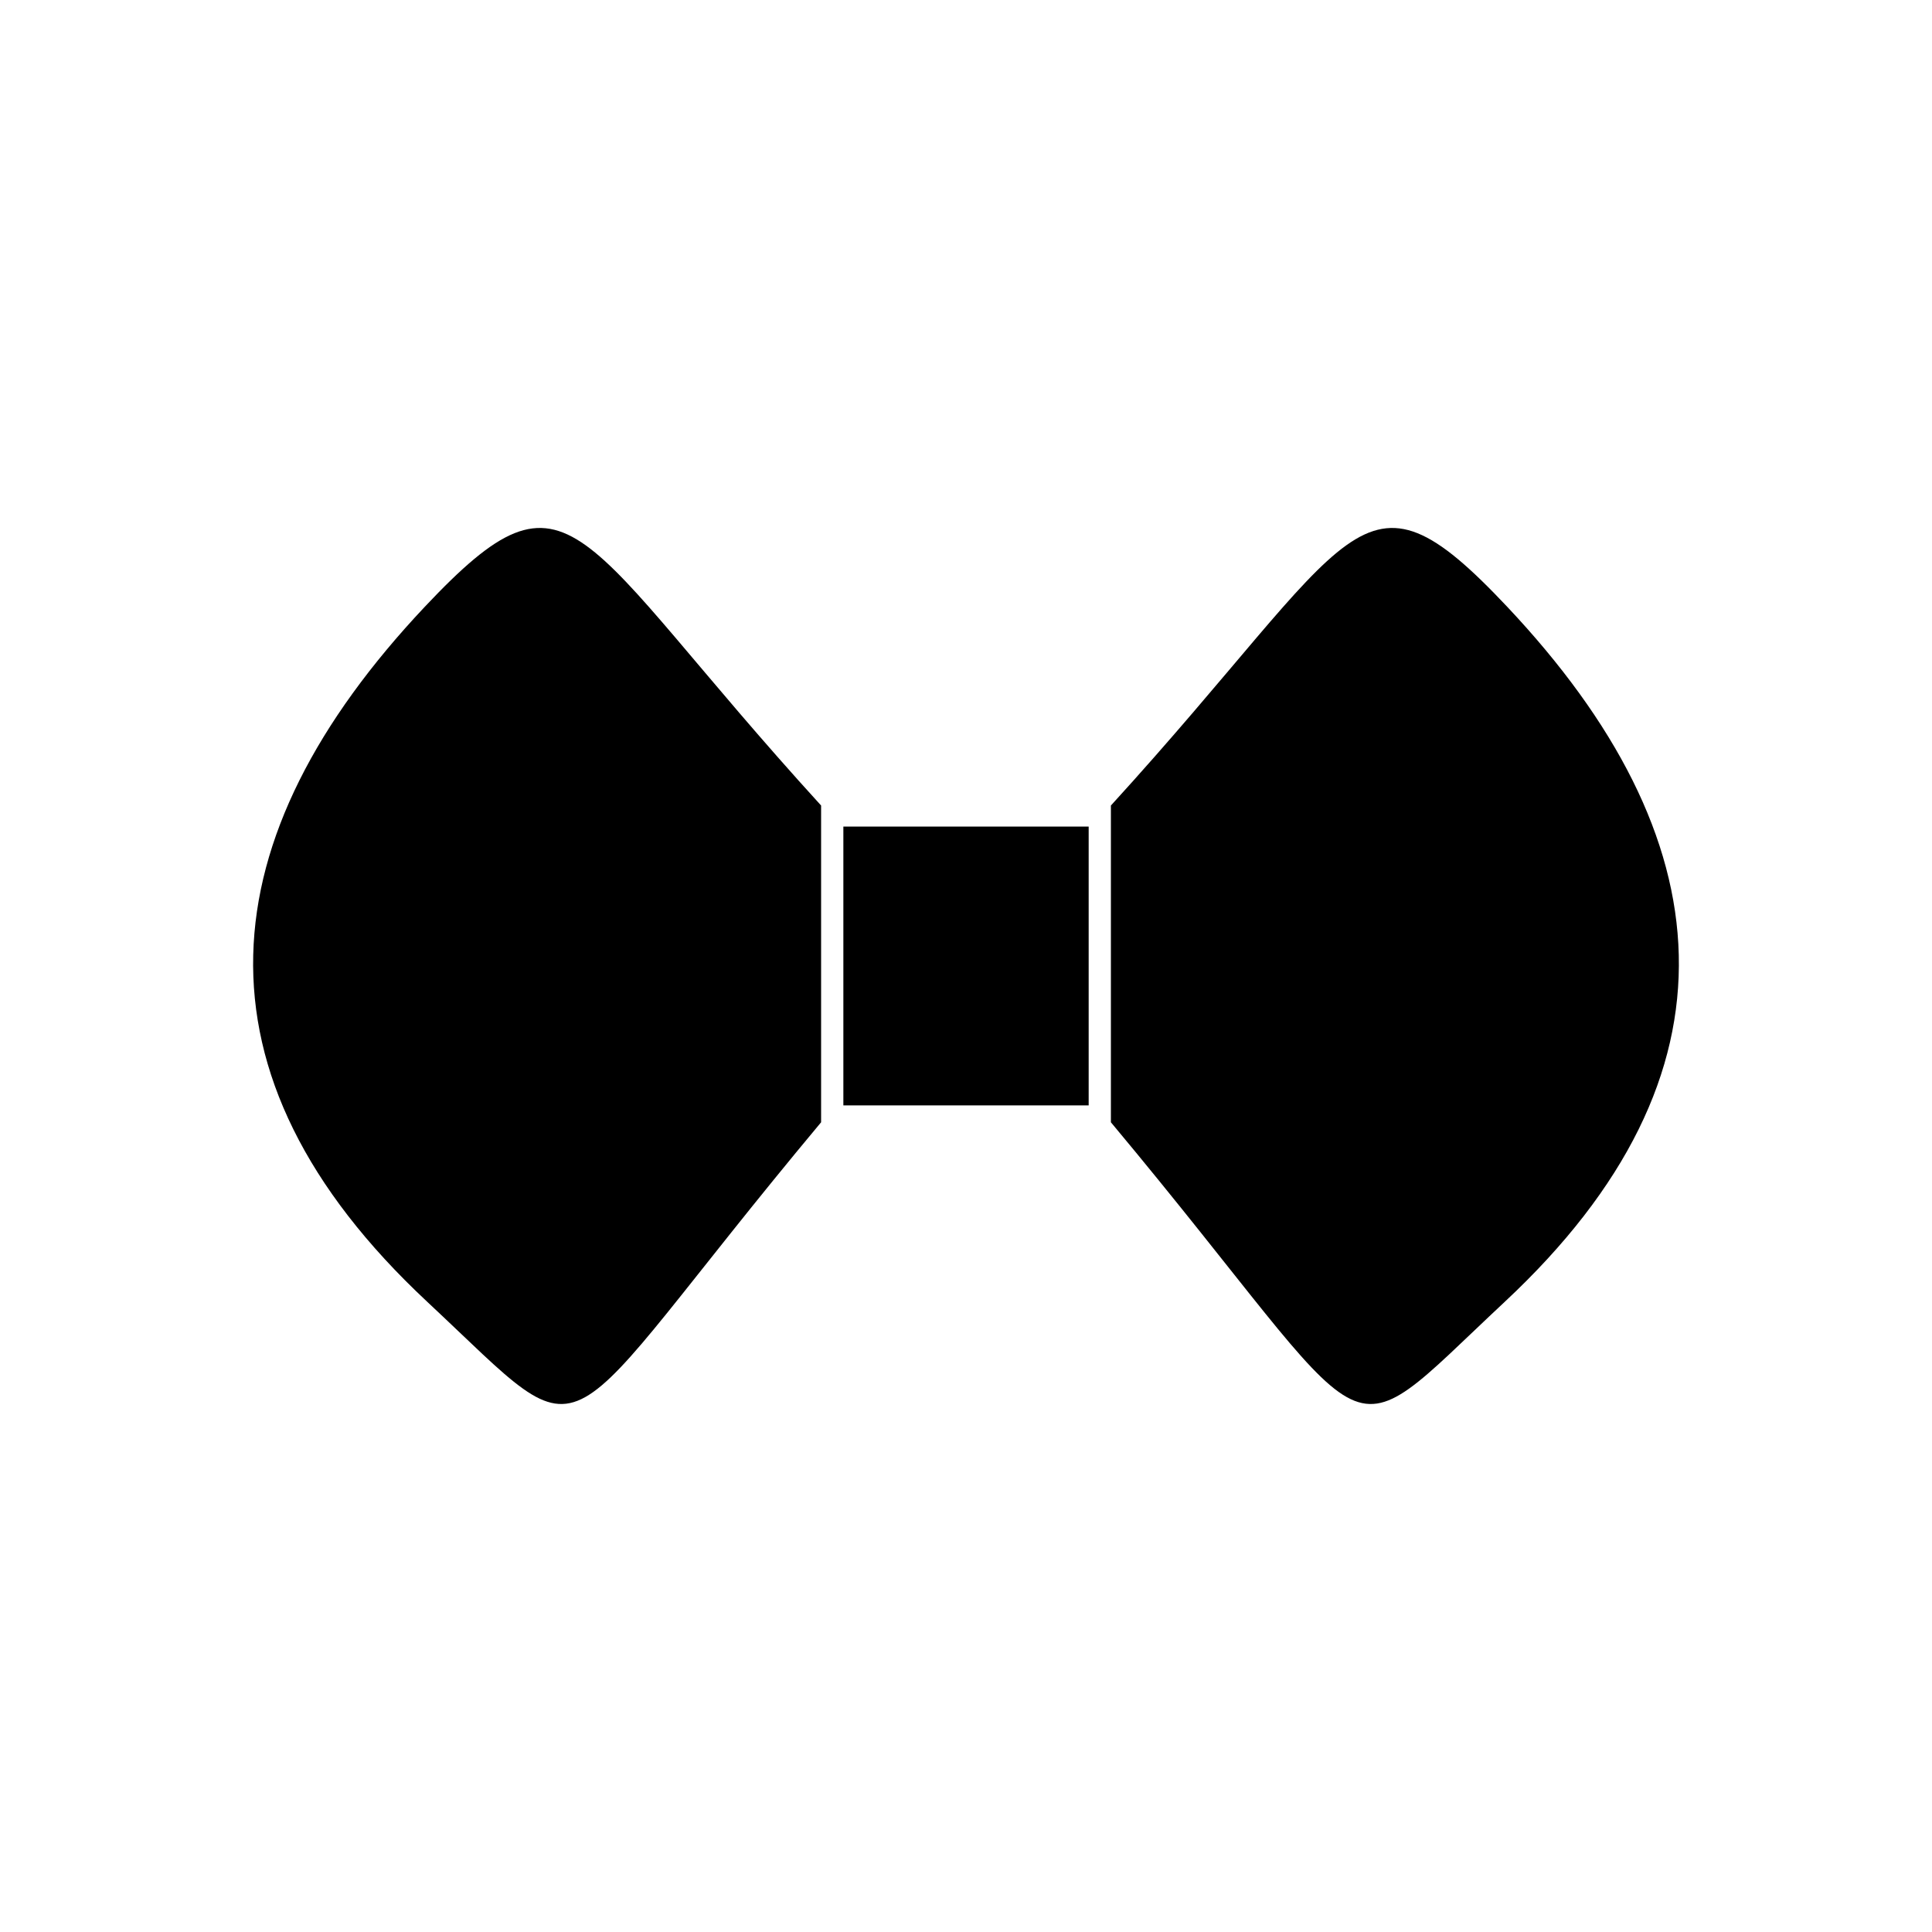<?xml version="1.0" encoding="UTF-8"?>
<!-- Uploaded to: ICON Repo, www.svgrepo.com, Generator: ICON Repo Mixer Tools -->
<svg fill="#000000" width="800px" height="800px" version="1.1" viewBox="144 144 512 512" xmlns="http://www.w3.org/2000/svg">
 <g fill-rule="evenodd">
  <path d="m542.78 488.99c-45.922 42.867-30.984 40.32-104.38-47.574v-83.945c65.656-71.977 65.727-94.383 105.02-52.676 57.379 60.902 64.098 123.76-0.648 184.2z"/>
  <path d="m257.22 488.99c45.922 42.867 30.984 40.32 104.38-47.574v-83.945c-65.656-71.977-65.727-94.383-105.02-52.676-57.379 60.902-64.098 123.76 0.648 184.2z"/>
  <path d="m367.5 363.05h65.008v73.891h-65.008z"/>
 </g>
</svg>